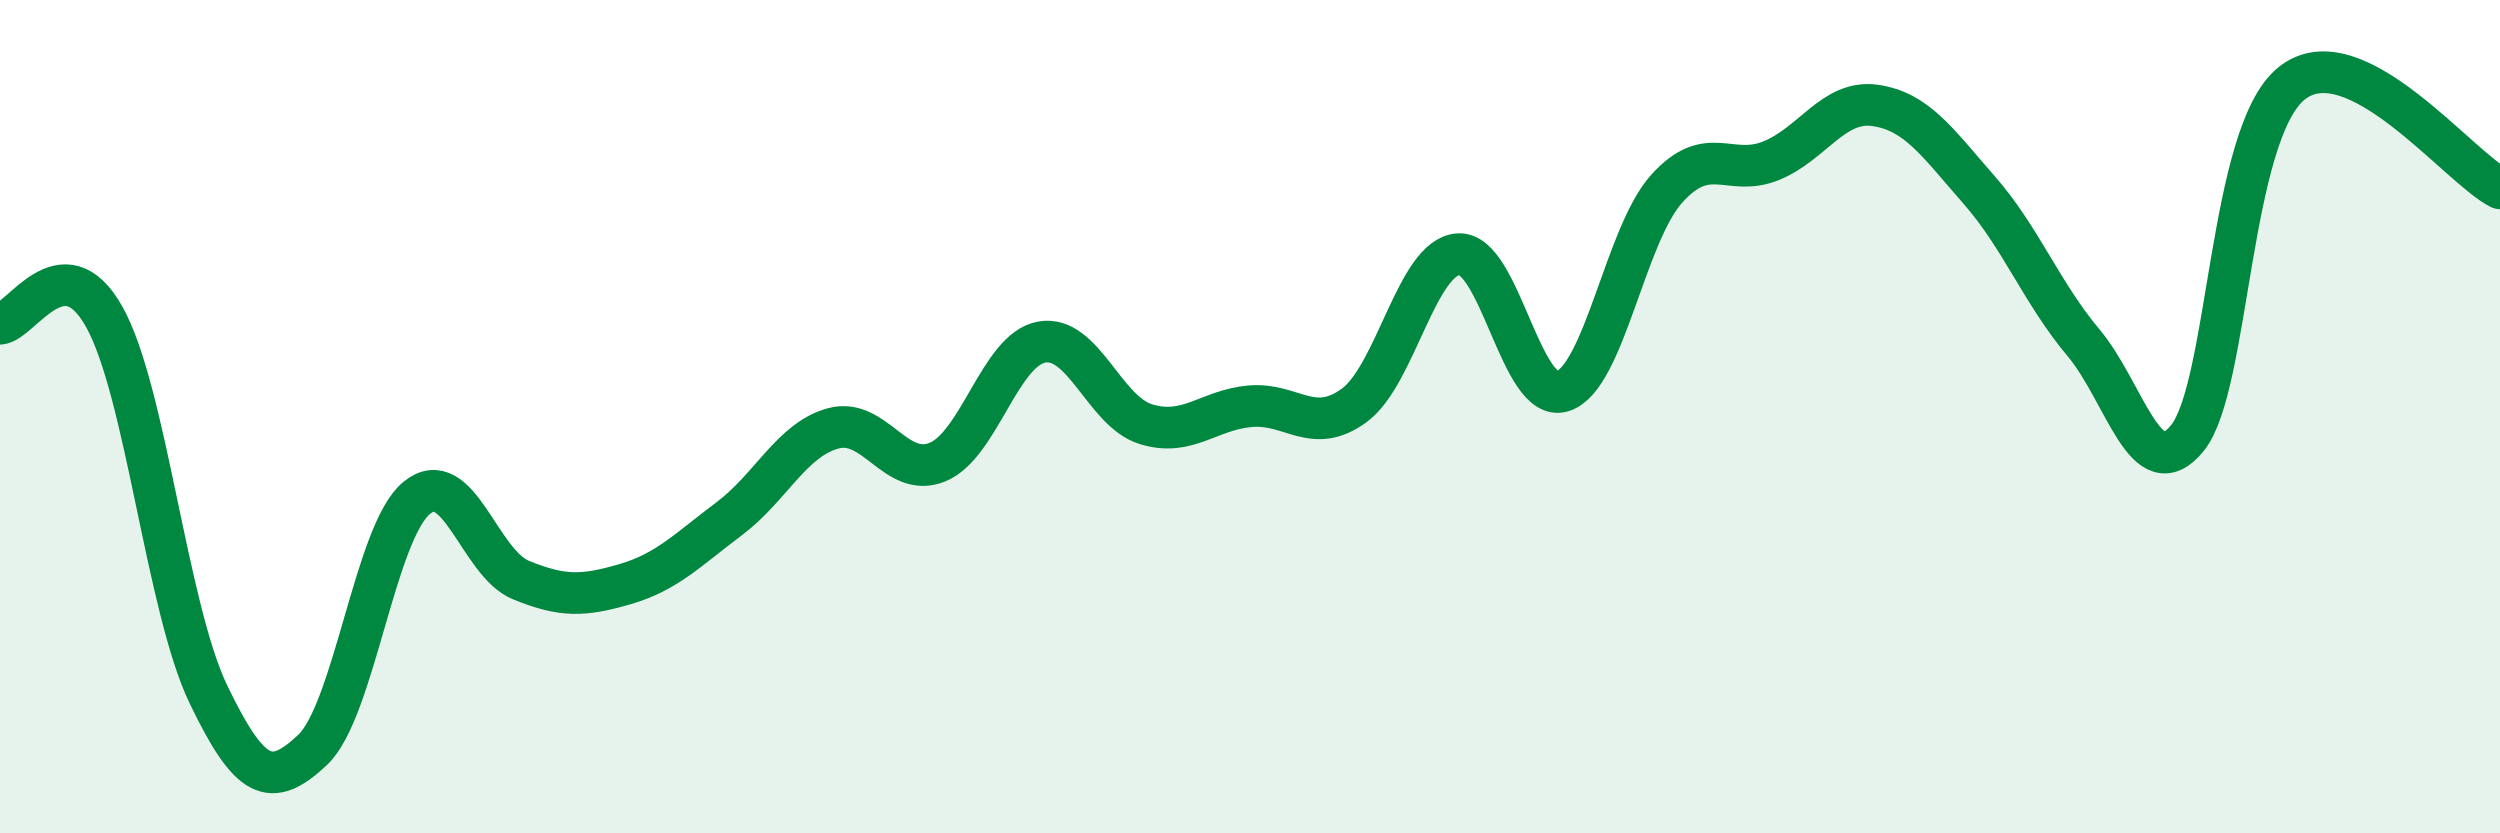 
    <svg width="60" height="20" viewBox="0 0 60 20" xmlns="http://www.w3.org/2000/svg">
      <path
        d="M 0,7.77 C 0.5,7.74 1.5,5.82 2.5,7.6 C 3.5,9.38 4,14.58 5,16.66 C 6,18.74 6.5,18.94 7.5,18 C 8.5,17.06 9,12.77 10,11.95 C 11,11.13 11.5,13.51 12.5,13.92 C 13.5,14.33 14,14.31 15,14.02 C 16,13.73 16.5,13.2 17.5,12.45 C 18.5,11.7 19,10.55 20,10.28 C 21,10.01 21.5,11.5 22.5,11.09 C 23.5,10.68 24,8.39 25,8.21 C 26,8.03 26.5,9.87 27.5,10.18 C 28.5,10.49 29,9.84 30,9.75 C 31,9.66 31.5,10.46 32.5,9.73 C 33.5,9 34,6.17 35,6.1 C 36,6.03 36.5,9.7 37.5,9.39 C 38.5,9.08 39,5.64 40,4.53 C 41,3.42 41.5,4.26 42.5,3.86 C 43.5,3.46 44,2.39 45,2.53 C 46,2.67 46.5,3.42 47.5,4.56 C 48.5,5.7 49,7.03 50,8.22 C 51,9.41 51.5,11.75 52.5,10.51 C 53.5,9.27 53.5,3.2 55,2 C 56.5,0.8 59,4.02 60,4.52L60 20L0 20Z"
        fill="#008740"
        opacity="0.1"
        stroke-linecap="round"
        stroke-linejoin="round"
      />
      <path
        d="M 0,7.77 C 0.5,7.74 1.5,5.82 2.5,7.6 C 3.5,9.38 4,14.58 5,16.66 C 6,18.74 6.5,18.94 7.5,18 C 8.5,17.06 9,12.77 10,11.95 C 11,11.13 11.5,13.51 12.5,13.92 C 13.5,14.33 14,14.31 15,14.02 C 16,13.73 16.5,13.2 17.5,12.45 C 18.5,11.7 19,10.55 20,10.28 C 21,10.01 21.5,11.5 22.5,11.09 C 23.5,10.68 24,8.39 25,8.21 C 26,8.03 26.5,9.87 27.5,10.18 C 28.5,10.49 29,9.84 30,9.75 C 31,9.66 31.5,10.46 32.5,9.73 C 33.5,9 34,6.17 35,6.1 C 36,6.03 36.5,9.7 37.5,9.39 C 38.5,9.08 39,5.64 40,4.53 C 41,3.42 41.5,4.26 42.5,3.86 C 43.5,3.46 44,2.39 45,2.53 C 46,2.67 46.5,3.42 47.5,4.56 C 48.5,5.7 49,7.03 50,8.22 C 51,9.41 51.5,11.75 52.5,10.51 C 53.5,9.27 53.5,3.2 55,2 C 56.5,0.8 59,4.02 60,4.52"
        stroke="#008740"
        stroke-width="1"
        fill="none"
        stroke-linecap="round"
        stroke-linejoin="round"
      />
    </svg>
  